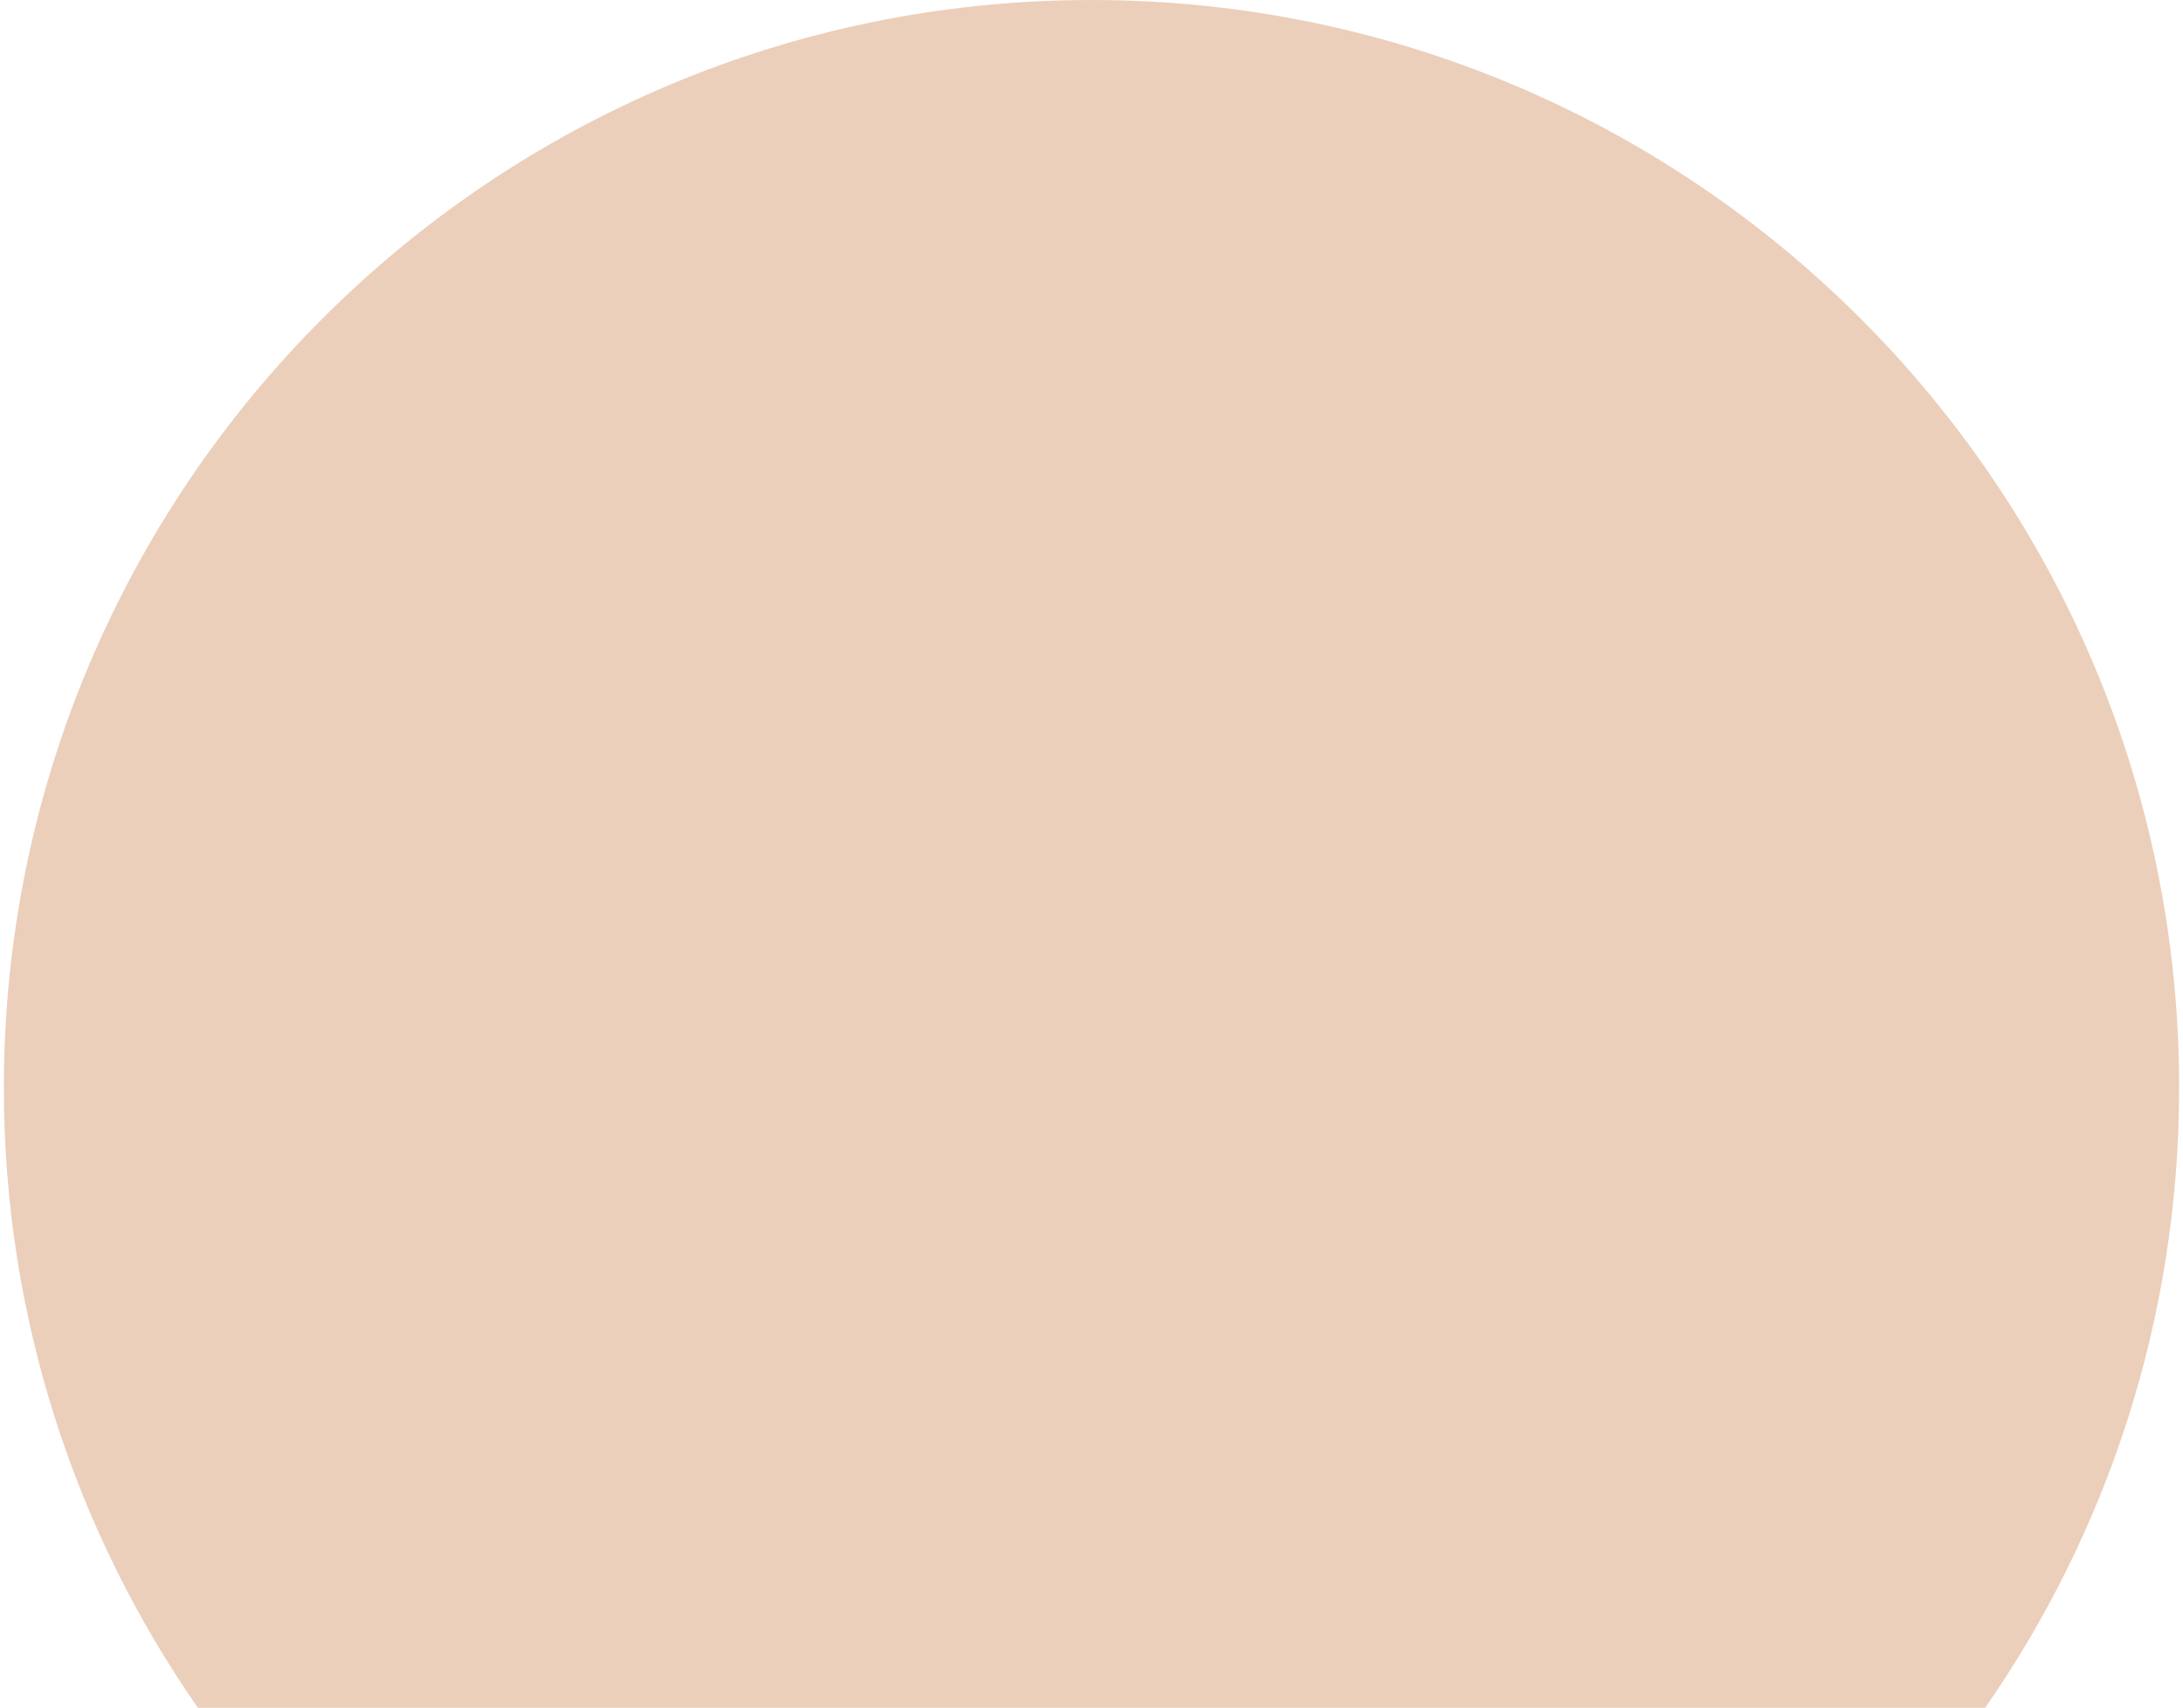 <?xml version="1.0" encoding="UTF-8"?> <svg xmlns="http://www.w3.org/2000/svg" width="418" height="327" viewBox="0 0 418 327" fill="none"><path fill-rule="evenodd" clip-rule="evenodd" d="M380.121 327C403.536 293.318 417.262 252.393 417.262 208.262C417.262 93.242 324.02 0 209 0C93.98 0 0.738 93.242 0.738 208.262C0.738 252.393 14.464 293.318 37.88 327H380.121Z" fill="#D8A178" fill-opacity="0.5"></path></svg> 